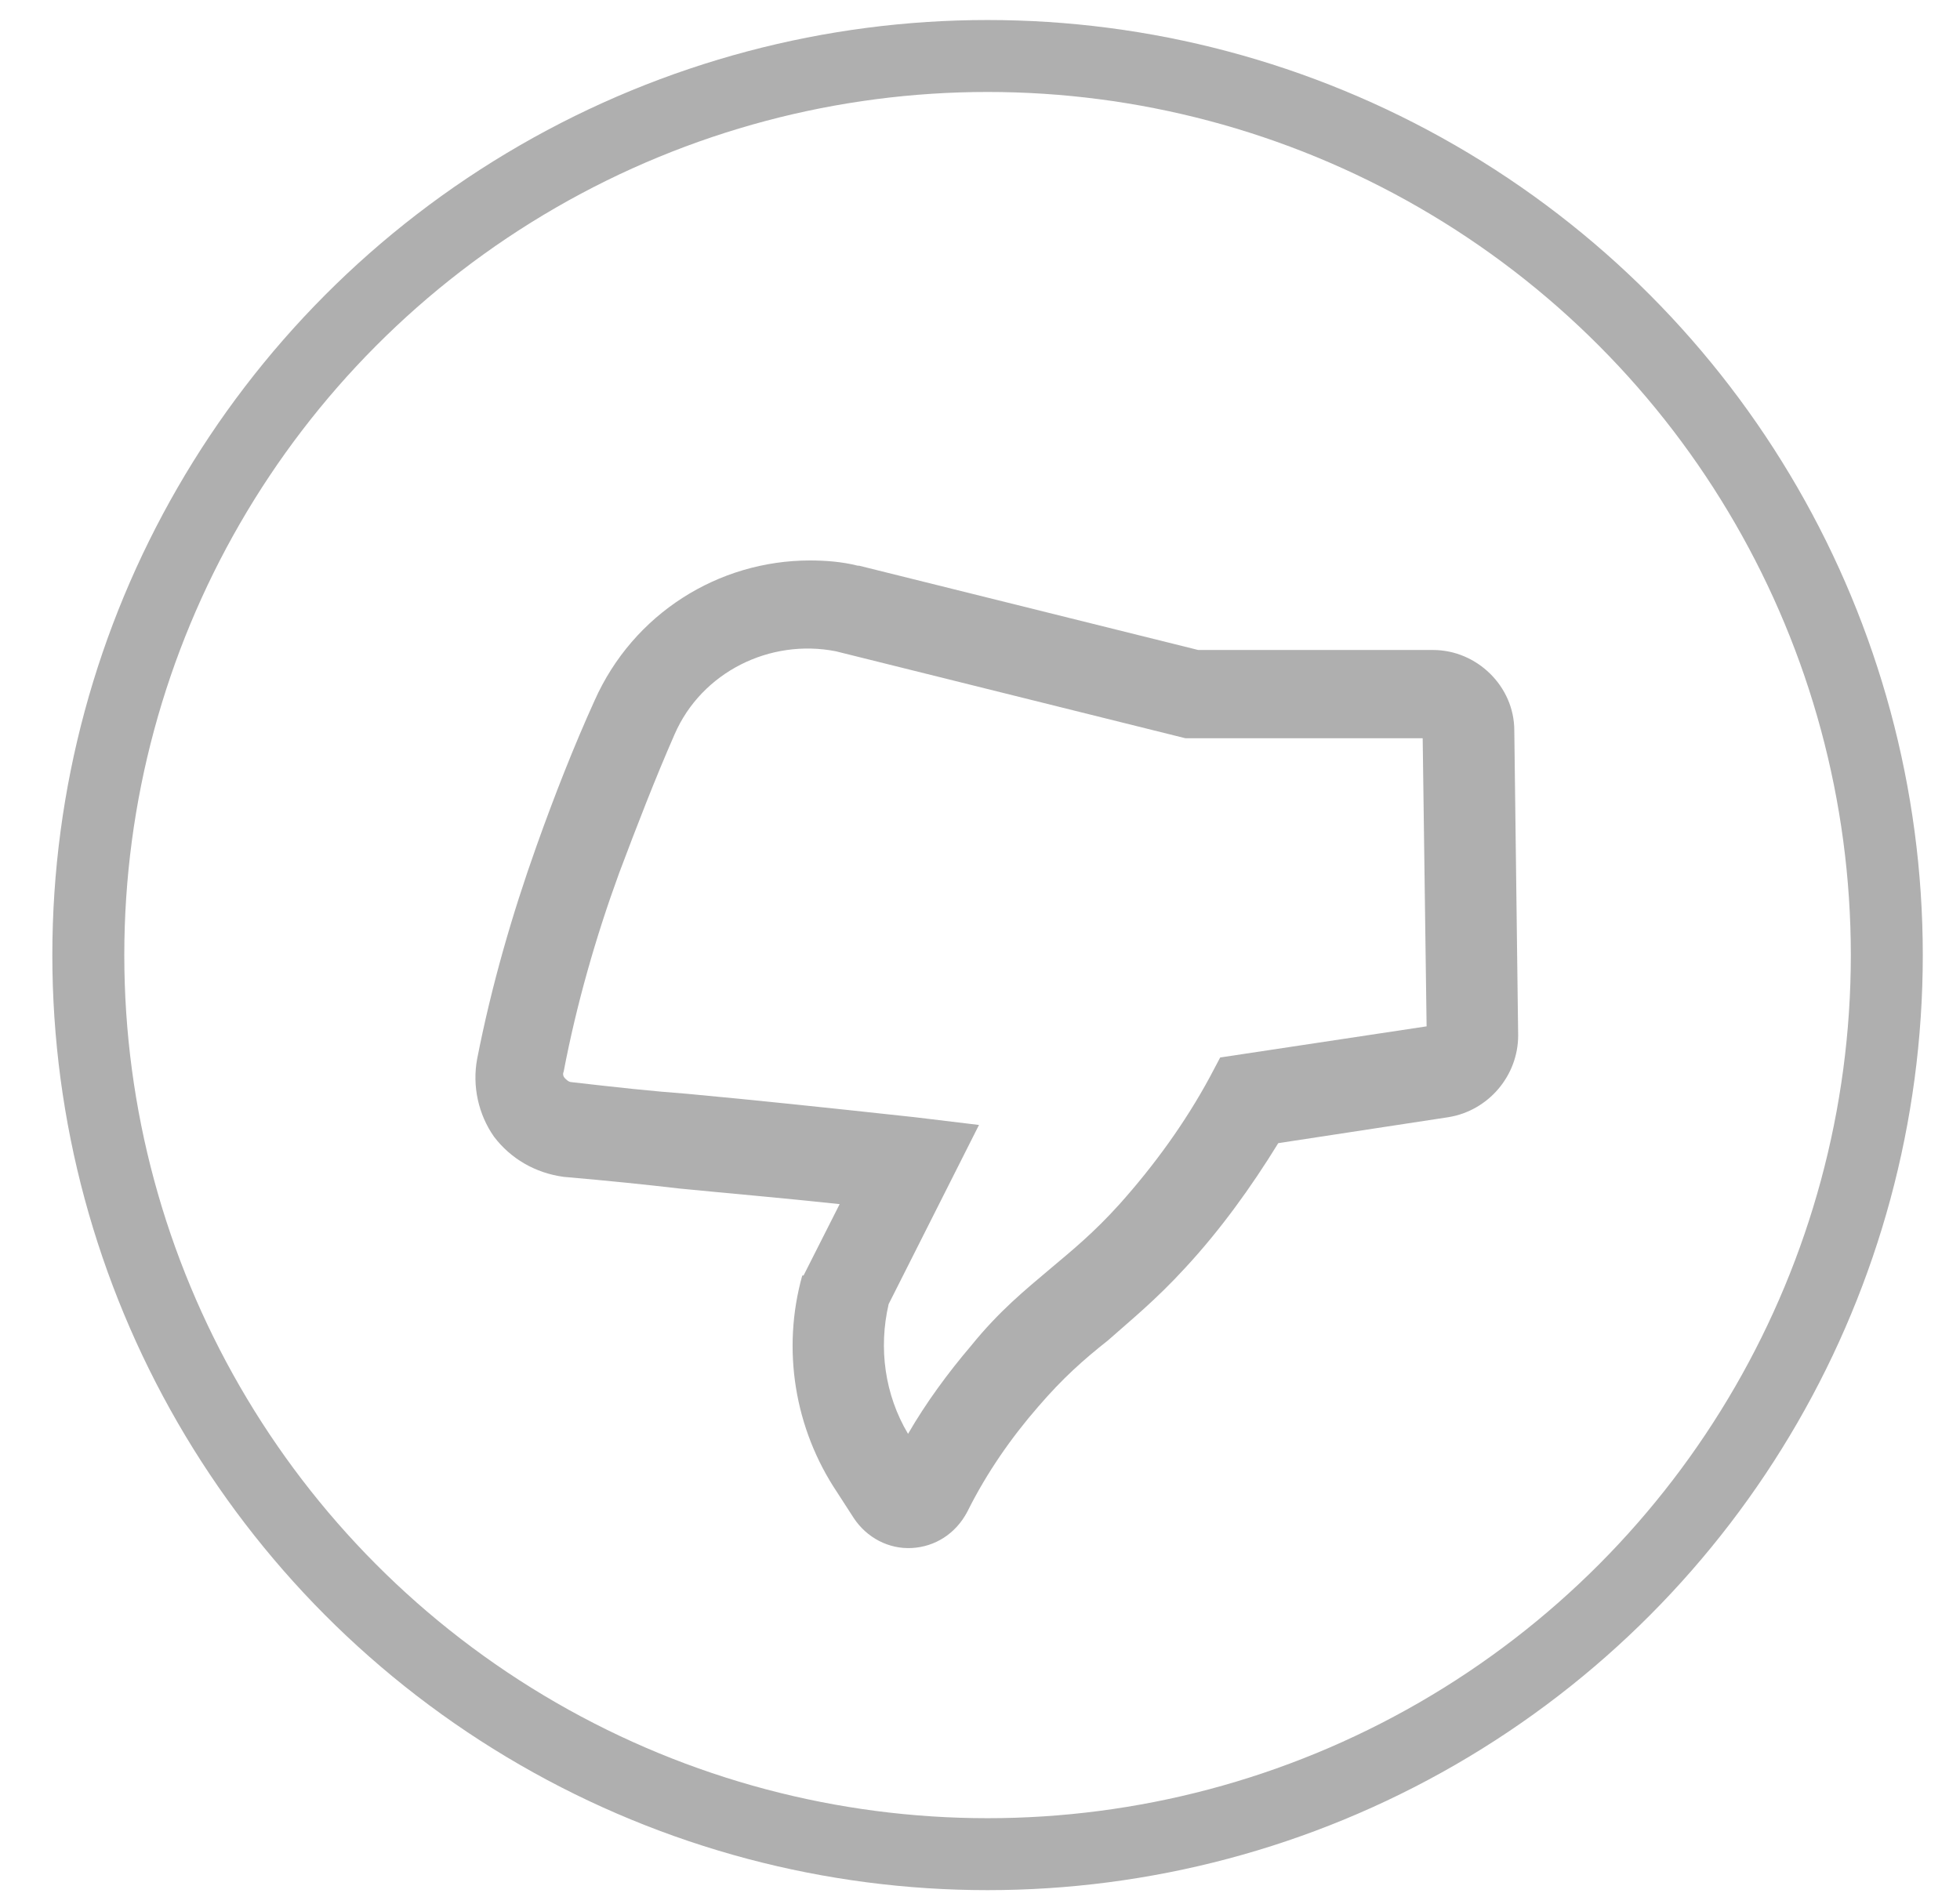<?xml version="1.0" encoding="UTF-8"?>
<svg width="35px" height="34px" viewBox="0 0 35 34" version="1.1" xmlns="http://www.w3.org/2000/svg" xmlns:xlink="http://www.w3.org/1999/xlink">
    <!-- Generator: Sketch 59.1 (86144) - https://sketch.com -->
    <title>Group 4</title>
    <desc>Created with Sketch.</desc>
    <g id="Page-1" stroke="none" stroke-width="1" fill="none" fill-rule="evenodd">
        <g id="Artboard" transform="translate(-402, -299)">
            <g id="Group-4" transform="translate(403.577, 300)">
                <g id="Group">
                    <circle id="Oval-2" stroke="#AFAFAF" stroke-width="1.285" cx="16.058" cy="16.058" r="16.058"></circle>
                    <g id="noun_like_567772-2" transform="translate(16.033, 17.65) scale(-1, -1) translate(-16.033, -17.65) translate(6.533, 8.65)" fill="#AFAFAF" fill-rule="nonzero">
                        <g id="noun_like_567772">
                            <path d="M12.784,4.869 C13.153,3.548 12.922,2.134 12.162,0.998 L11.863,0.535 C11.632,0.187 11.241,-0.021 10.826,0.002 C10.412,0.025 10.043,0.257 9.836,0.651 C9.49,1.346 9.053,1.972 8.569,2.528 C8.131,3.038 7.763,3.363 7.325,3.71 C6.933,4.058 6.473,4.429 5.943,5.008 C5.321,5.68 4.768,6.445 4.284,7.233 L1.244,7.697 C0.53,7.813 0,8.438 0,9.157 L0.069,14.604 C0.069,15.392 0.737,16.041 1.52,16.041 L5.713,16.041 L11.771,17.547 L11.794,17.547 C12.07,17.617 12.369,17.64 12.646,17.64 C14.281,17.64 15.802,16.69 16.493,15.137 C16.861,14.326 17.207,13.445 17.529,12.541 C17.967,11.312 18.335,10.038 18.589,8.74 C18.681,8.253 18.566,7.743 18.289,7.349 C17.99,6.955 17.552,6.7 17.045,6.631 C16.239,6.561 15.571,6.492 14.972,6.422 C14.028,6.329 13.199,6.26 12.116,6.144 L12.761,4.869 L12.784,4.869 Z M14.834,8.114 C15.456,8.16 16.101,8.23 16.907,8.323 C16.953,8.323 16.999,8.369 17.022,8.392 C17.045,8.415 17.068,8.462 17.045,8.508 C16.815,9.713 16.47,10.918 16.055,12.054 C15.732,12.912 15.41,13.746 15.064,14.534 C14.581,15.647 13.36,16.249 12.185,16.018 L5.943,14.465 L1.705,14.465 L1.635,9.319 L5.321,8.763 L5.505,8.415 C5.943,7.604 6.496,6.839 7.118,6.144 C7.578,5.634 7.947,5.333 8.361,4.985 C8.799,4.614 9.26,4.243 9.767,3.617 C10.181,3.131 10.573,2.598 10.895,2.041 C11.31,2.737 11.425,3.571 11.241,4.359 L9.628,7.558 L10.78,7.697 C12.485,7.882 13.59,7.998 14.834,8.114 Z" id="Shape"></path>
                        </g>
                    </g>
                </g>
            </g>
        </g>
    </g>
</svg>